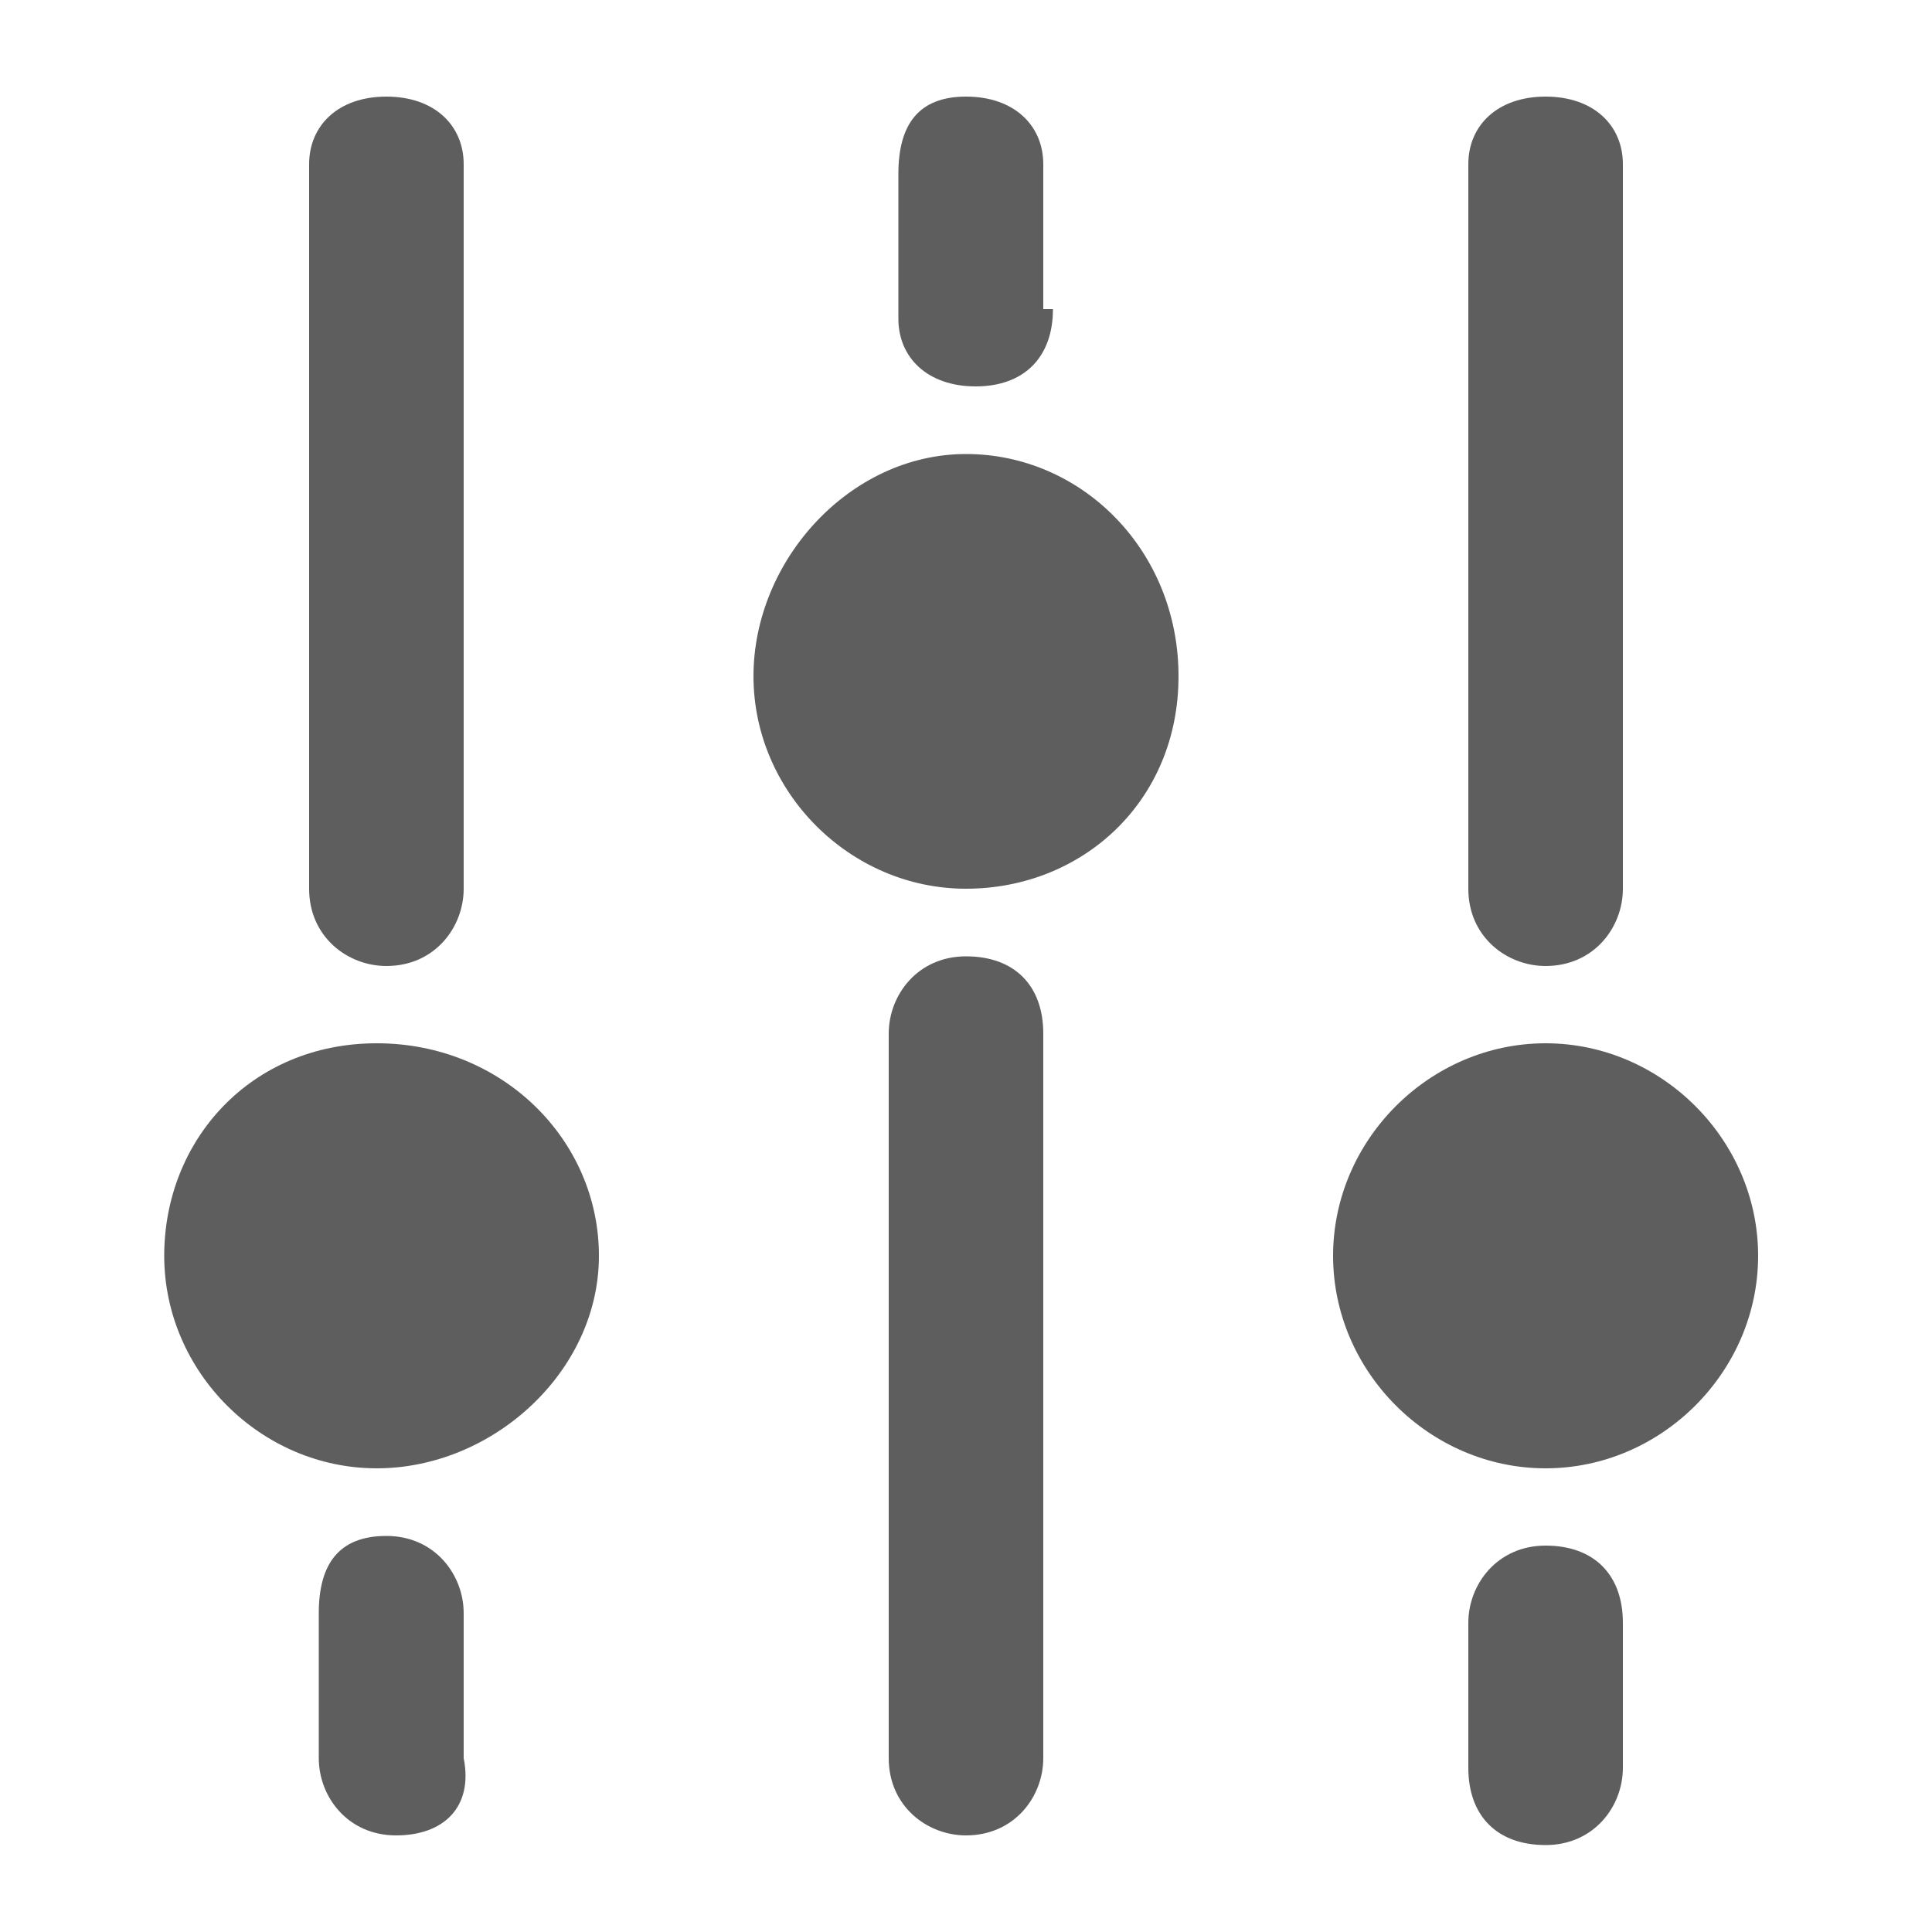 <?xml version="1.0" encoding="UTF-8"?>
<svg id="Layer_1" xmlns="http://www.w3.org/2000/svg" version="1.1" viewBox="0 0 20 20">
    <!-- Generator: Adobe Illustrator 29.0.1, SVG Export Plug-In . SVG Version: 2.1.0 Build 192)  -->
    <defs>
        <style>
            .st0 {
                fill: #5e5e5e;
            }
        </style>
    </defs>
    <path class="st0" d="M4,10c-.4,0-.8-.3-.8-.8V1.7c0-.4.3-.7.8-.7s.8.3.8.7v7.5c0,.4-.3.8-.8.8Z" />
    <path class="st0" d="M16,10c-.4,0-.8-.3-.8-.8V1.7c0-.4.3-.7.8-.7s.8.3.8.7v7.5c0,.4-.3.8-.8.8Z" />
    <path class="st0" d="M4.8,18.2v-1.5c0-.4-.3-.8-.8-.8s-.7.3-.7.8v1.5c0,.4.3.8.8.8s.8-.3.7-.8Z" />
    <path class="st0" d="M16.8,16.8v1.5c0,.4-.3.8-.8.8s-.8-.3-.8-.8v-1.5c0-.4.3-.8.8-.8s.8.3.8.8Z" />
    <path class="st0" d="M10.8,3.2v-1.5c0-.4-.3-.7-.8-.7s-.7.3-.7.8v1.5c0,.4.3.7.8.7s.8-.3.8-.8Z" />
    <path class="st0" d="M10,19c-.4,0-.8-.3-.8-.8v-7.5c0-.4.3-.8.8-.8s.8.3.8.8v7.5c0,.4-.3.8-.8.8Z" />
    <path class="st0" d="M1.7,13c0,1.2,1,2.2,2.2,2.2s2.3-1,2.3-2.2-1-2.2-2.3-2.2-2.2,1-2.2,2.2Z" />
    <path class="st0" d="M10,9.2c-1.2,0-2.2-1-2.2-2.2s1-2.3,2.2-2.3,2.2,1,2.2,2.3-1,2.2-2.2,2.2Z" />
    <path class="st0" d="M13.8,13c0,1.2,1,2.2,2.2,2.2s2.2-1,2.2-2.2-1-2.2-2.2-2.2-2.2,1-2.2,2.2Z" />
</svg>